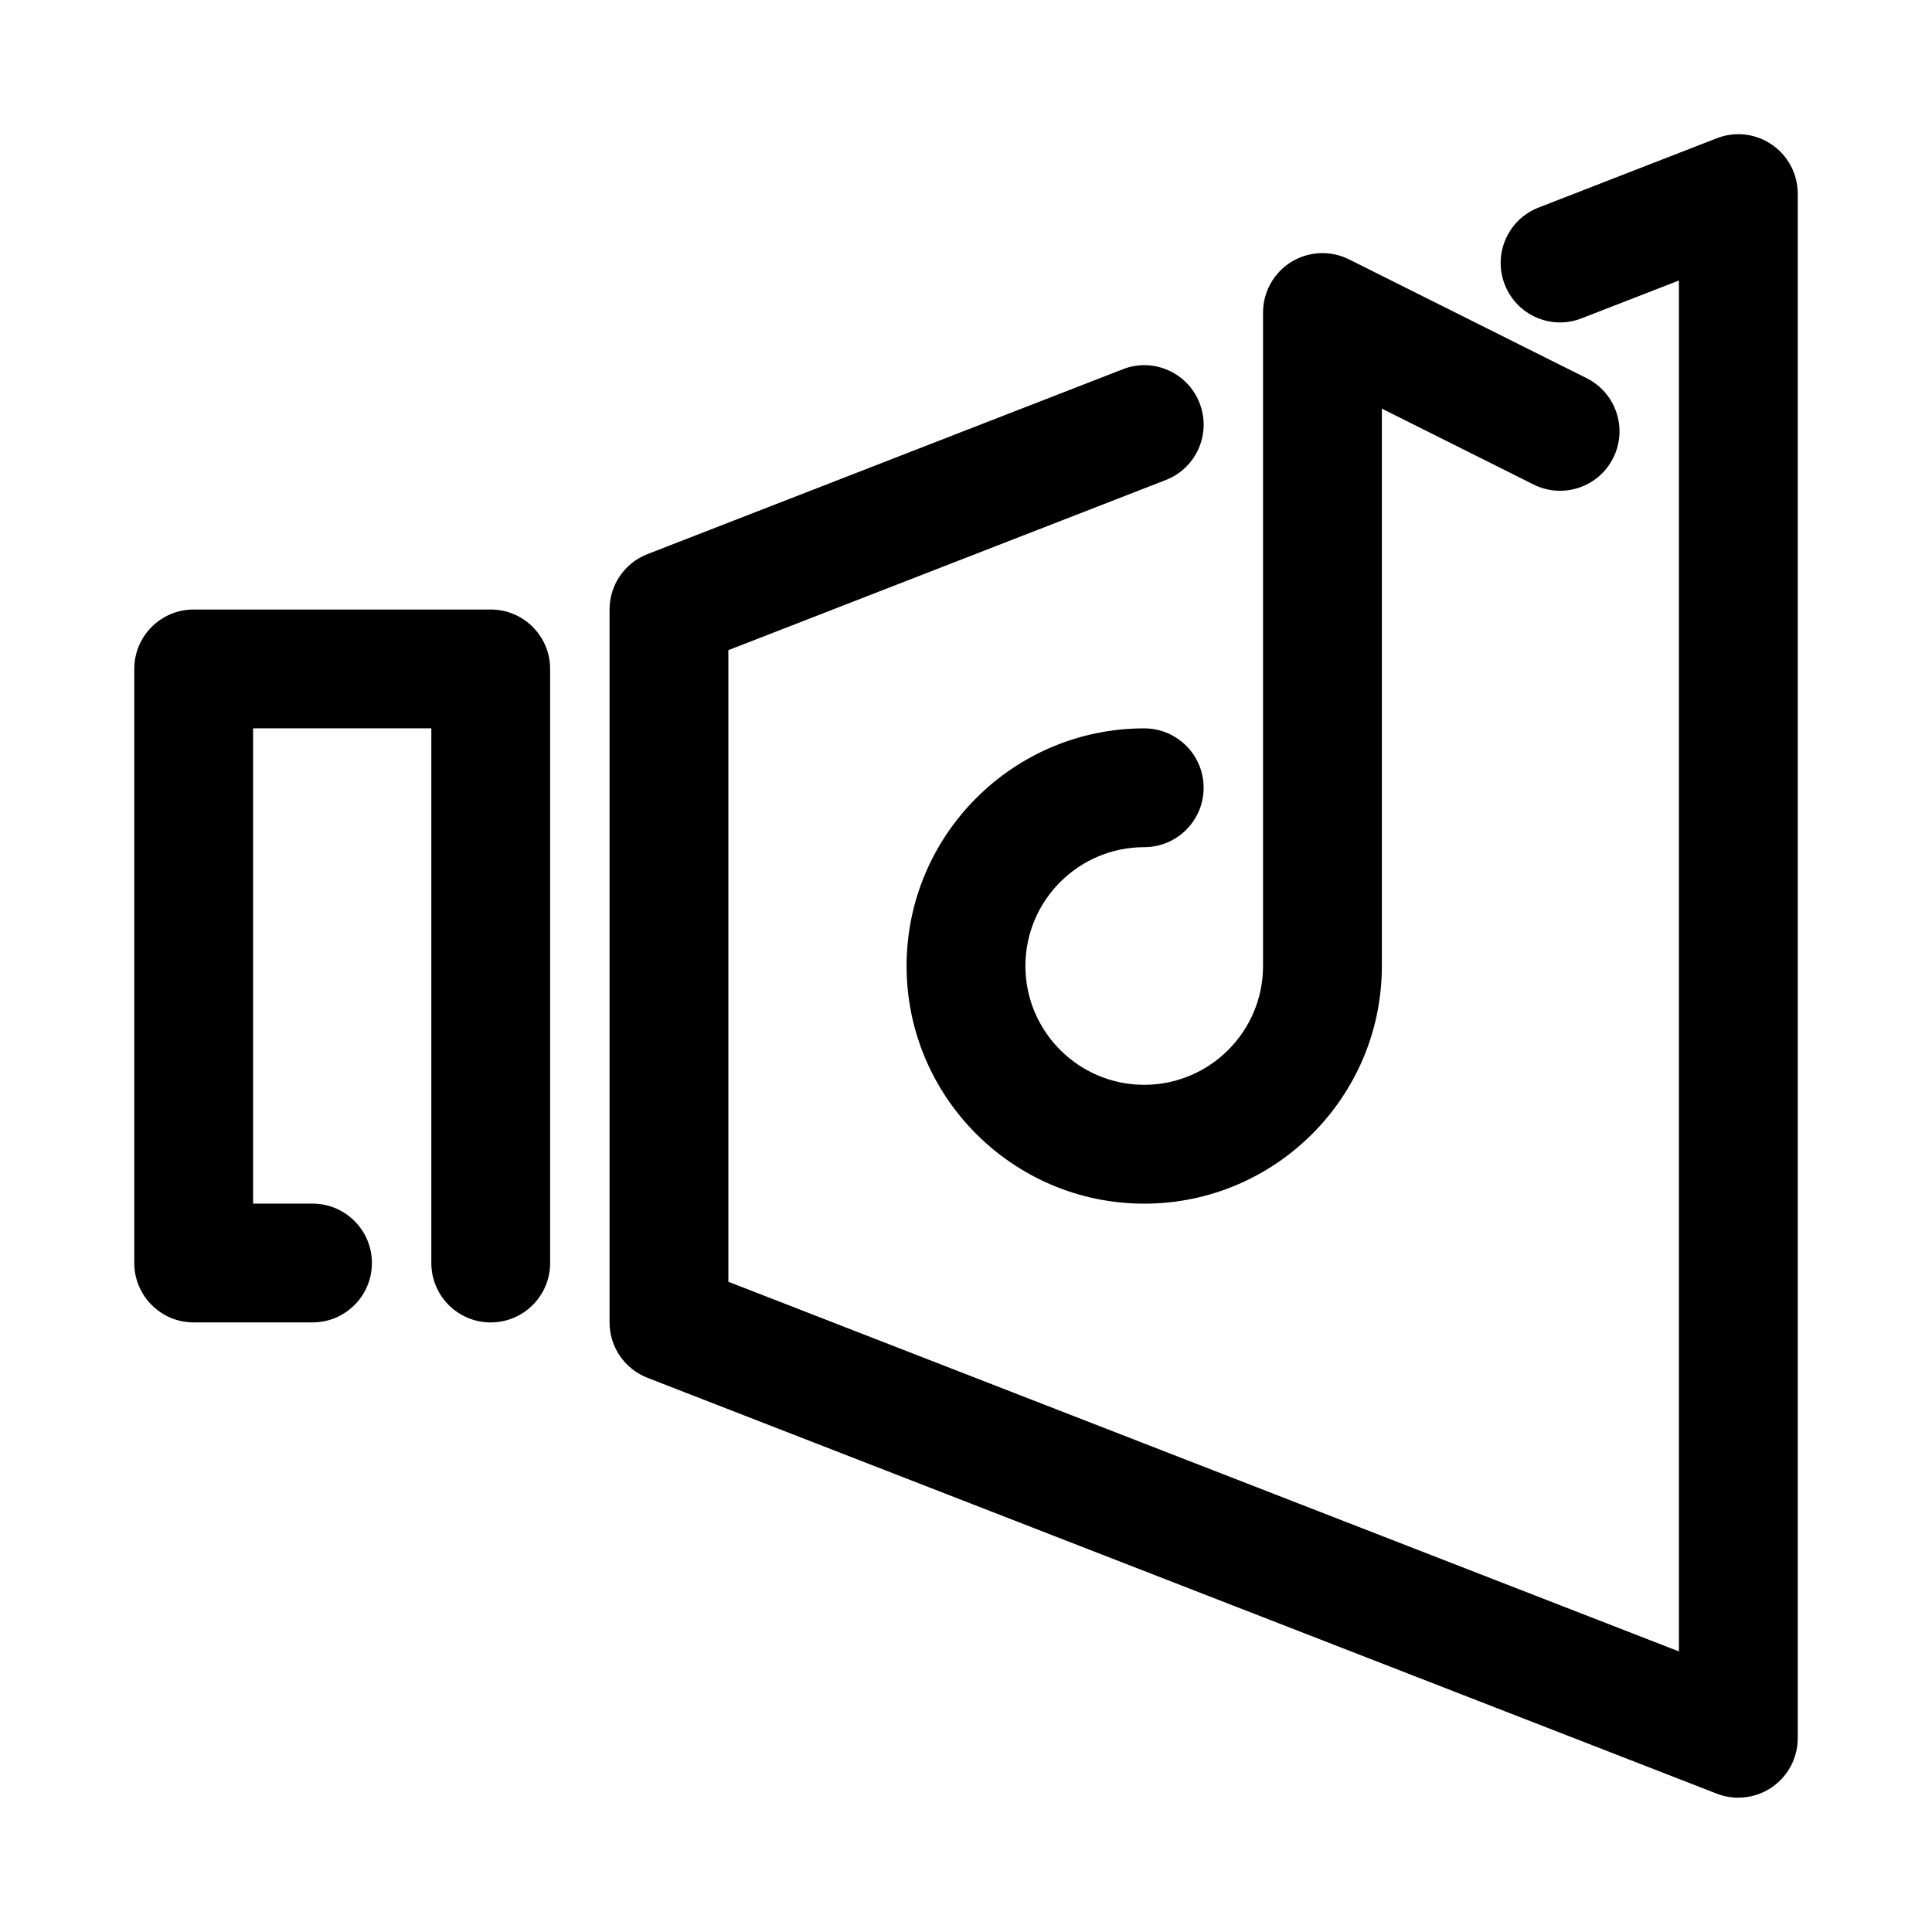 <?xml version="1.0" encoding="UTF-8"?>
<!-- Uploaded to: ICON Repo, www.svgrepo.com, Generator: ICON Repo Mixer Tools -->
<svg fill="#000000" width="800px" height="800px" version="1.1" viewBox="144 144 512 512" xmlns="http://www.w3.org/2000/svg">
 <g>
  <path d="m274.05 494.46c-8.695 0-15.742-7.051-15.742-15.742v-141.7h-47.234v125.95h15.742c8.695 0 15.742 7.051 15.742 15.742 0 8.695-7.051 15.742-15.742 15.742h-31.488c-8.695 0-15.742-7.051-15.742-15.742v-157.44c0-8.695 7.051-15.742 15.742-15.742h78.719c8.695 0 15.742 7.051 15.742 15.742v157.44c0.004 8.695-7.047 15.742-15.738 15.742z"/>
  <path d="m447.23 462.98c-34.727 0-62.977-28.25-62.977-62.977s28.25-62.977 62.977-62.977c8.695 0 15.742 7.051 15.742 15.742 0 8.695-7.051 15.742-15.742 15.742-17.367 0-31.488 14.121-31.488 31.488 0 17.367 14.121 31.488 31.488 31.488 17.367 0 31.488-14.121 31.488-31.488v-173.18c0-5.457 2.828-10.523 7.465-13.391 4.644-2.867 10.449-3.121 15.32-0.691l62.977 31.488c7.777 3.891 10.93 13.348 7.043 21.125-3.883 7.777-13.348 10.938-21.125 7.043l-40.191-20.098v147.71c0 34.723-28.25 62.977-62.977 62.977z"/>
  <path d="m604.67 620.41c-1.93 0-3.859-0.355-5.703-1.07l-283.39-110.21c-6.051-2.352-10.039-8.18-10.039-14.676v-188.93c0-6.496 3.981-12.324 10.039-14.676l125.95-48.984c8.102-3.184 17.223 0.852 20.379 8.973 3.152 8.102-0.859 17.227-8.973 20.379l-115.91 45.078v167.39l251.91 97.961-0.004-363.31-25.785 10.023c-8.117 3.184-17.227-0.859-20.379-8.973-3.152-8.102 0.867-17.227 8.973-20.379l47.23-18.367c4.828-1.883 10.285-1.27 14.59 1.684 4.293 2.93 6.859 7.797 6.859 12.992v409.34c0 5.195-2.566 10.062-6.856 12.992-2.652 1.824-5.758 2.754-8.887 2.754z"/>
 </g>
</svg>